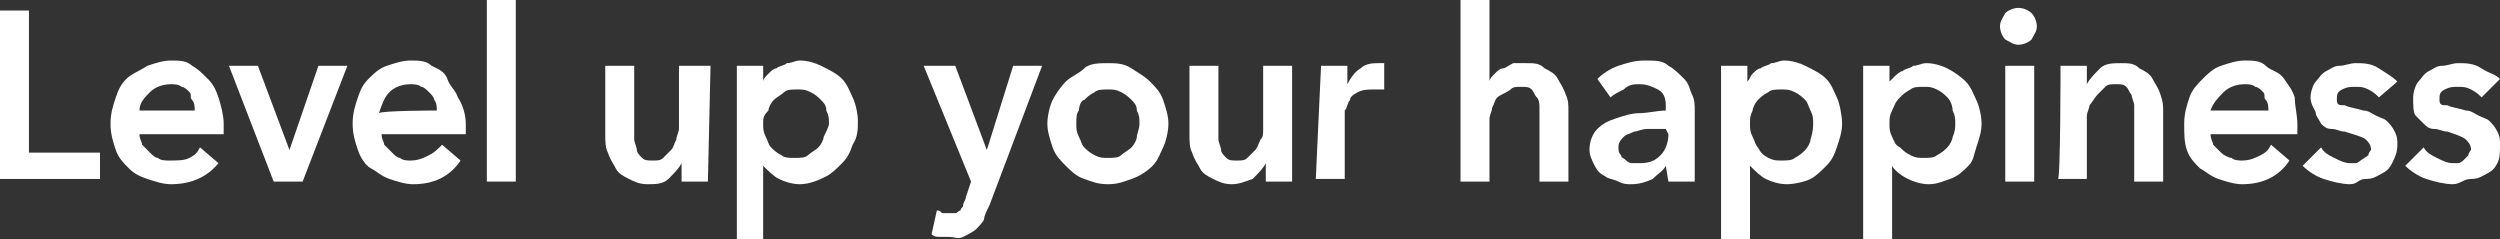 <?xml version="1.0" encoding="utf-8"?>
<!-- Generator: Adobe Illustrator 27.1.1, SVG Export Plug-In . SVG Version: 6.00 Build 0)  -->
<svg version="1.1" id="_レイヤー_2" xmlns="http://www.w3.org/2000/svg" xmlns:xlink="http://www.w3.org/1999/xlink" x="0px"
	 y="0px" viewBox="0 0 95 9.1" style="enable-background:new 0 0 95 9.1;" xml:space="preserve">
<rect x="0" y="0" width="95" height="9.1" fill="#333333" stroke="none"/>
<style type="text/css">
	.st0{fill:#FFFFFF;}
</style>
<g id="NoOLのコピー">
	<g>
		<path class="st0" d="M0,0.4h1.1v5.4h2.7v1H0V0.4z"/>
		<path class="st0" d="M8.5,4.7v0.2c0,0,0,0.1,0,0.2H5.3c0,0.2,0.1,0.3,0.1,0.4c0.1,0.1,0.2,0.2,0.3,0.3C5.8,5.9,5.9,6,6,6
			c0.1,0.1,0.3,0.1,0.4,0.1C6.8,6.1,7,6.1,7.2,6c0.2-0.1,0.3-0.2,0.4-0.4l0.7,0.6C7.9,6.7,7.3,7,6.5,7C6.2,7,5.9,6.9,5.6,6.8
			C5.3,6.7,5.1,6.6,4.9,6.4S4.5,6,4.4,5.7c-0.1-0.3-0.2-0.6-0.2-1s0.1-0.7,0.2-1S4.6,3.2,4.8,3C5,2.8,5.3,2.7,5.6,2.5
			c0.3-0.1,0.6-0.2,0.9-0.2c0.3,0,0.6,0,0.8,0.2C7.5,2.6,7.7,2.8,7.9,3c0.2,0.2,0.3,0.4,0.4,0.7C8.4,4,8.5,4.4,8.5,4.7L8.5,4.7z
			 M7.4,4.2c0-0.1,0-0.3-0.1-0.4S7.3,3.6,7.2,3.5S7,3.3,6.9,3.3C6.8,3.2,6.6,3.2,6.5,3.2c-0.3,0-0.6,0.1-0.8,0.3S5.3,3.9,5.3,4.2
			C5.3,4.2,7.4,4.2,7.4,4.2z"/>
		<path class="st0" d="M8.7,2.5h1.1L11,5.7h0l1.1-3.2h1.1l-1.7,4.4h-1.1C10.4,6.9,8.7,2.5,8.7,2.5z"/>
		<path class="st0" d="M17.7,4.7v0.2c0,0,0,0.1,0,0.2h-3.2c0,0.2,0.1,0.3,0.1,0.4c0.1,0.1,0.2,0.2,0.3,0.3C15,5.9,15.1,6,15.2,6
			c0.1,0.1,0.3,0.1,0.4,0.1c0.3,0,0.5-0.1,0.7-0.2s0.3-0.2,0.5-0.4l0.7,0.6c-0.4,0.6-1,0.9-1.8,0.9c-0.3,0-0.6-0.1-0.9-0.2
			c-0.3-0.1-0.5-0.3-0.7-0.4S13.7,6,13.6,5.7c-0.1-0.3-0.2-0.6-0.2-1s0.1-0.7,0.2-1S13.8,3.2,14,3c0.2-0.2,0.4-0.4,0.7-0.5
			c0.3-0.1,0.6-0.2,0.9-0.2c0.3,0,0.6,0,0.8,0.2c0.2,0.1,0.5,0.2,0.6,0.5s0.3,0.4,0.4,0.7C17.6,4,17.7,4.4,17.7,4.7L17.7,4.7z
			 M16.6,4.2c0-0.1,0-0.3-0.1-0.4c0-0.1-0.1-0.2-0.2-0.3s-0.2-0.2-0.3-0.2c-0.1-0.1-0.3-0.1-0.4-0.1c-0.3,0-0.6,0.1-0.8,0.3
			s-0.3,0.5-0.4,0.8C14.5,4.2,16.6,4.2,16.6,4.2z"/>
		<path class="st0" d="M18.5,0h1.1v6.9h-1.1V0z"/>
		<path class="st0" d="M26.9,6.9h-1V6.2h0c-0.1,0.2-0.3,0.4-0.5,0.6S24.9,7,24.6,7c-0.3,0-0.5-0.1-0.7-0.2c-0.2-0.1-0.4-0.2-0.5-0.4
			c-0.1-0.2-0.2-0.3-0.3-0.6c-0.1-0.2-0.1-0.4-0.1-0.7V2.5h1.1v2.4c0,0.1,0,0.3,0,0.4s0.1,0.3,0.1,0.4s0.1,0.2,0.2,0.3
			c0.1,0.1,0.2,0.1,0.4,0.1s0.3,0,0.4-0.1c0.1-0.1,0.2-0.2,0.3-0.3s0.1-0.2,0.2-0.4c0-0.1,0.1-0.3,0.1-0.4V2.5H27L26.9,6.9L26.9,6.9
			z"/>
		<path class="st0" d="M29,2.5v0.6h0c0-0.1,0.1-0.2,0.2-0.3s0.2-0.2,0.3-0.2c0.1-0.1,0.3-0.1,0.4-0.2c0.2,0,0.3-0.1,0.5-0.1
			c0.3,0,0.6,0.1,0.8,0.2C31.6,2.7,31.8,2.8,32,3s0.3,0.5,0.4,0.7s0.2,0.6,0.2,0.9s0,0.6-0.2,0.9c-0.1,0.3-0.2,0.5-0.4,0.7
			s-0.4,0.4-0.6,0.5S30.8,7,30.4,7c-0.3,0-0.6-0.1-0.8-0.2S29.2,6.5,29,6.3h0v2.8H28V2.5H29L29,2.5z M31.5,4.7c0-0.2,0-0.3-0.1-0.5
			c0-0.2-0.1-0.3-0.2-0.4c-0.1-0.1-0.2-0.2-0.4-0.3s-0.3-0.1-0.5-0.1c-0.2,0-0.4,0-0.5,0.1c-0.1,0.1-0.3,0.2-0.4,0.3
			c-0.1,0.1-0.2,0.3-0.2,0.4C29,4.4,29,4.5,29,4.7s0,0.3,0.1,0.5c0.1,0.2,0.1,0.3,0.2,0.4c0.1,0.1,0.2,0.2,0.4,0.3
			c0.1,0.1,0.3,0.1,0.5,0.1c0.2,0,0.4,0,0.5-0.1c0.1-0.1,0.3-0.2,0.4-0.3c0.1-0.1,0.2-0.3,0.2-0.4C31.4,5,31.5,4.8,31.5,4.7z"/>
		<path class="st0" d="M35.1,2.5h1.2l1.2,3.2h0l1-3.2h1.1l-2,5.3c-0.1,0.2-0.2,0.4-0.2,0.5s-0.2,0.3-0.3,0.4C37,8.8,36.8,8.9,36.6,9
			S36.3,9,36,9c-0.1,0-0.2,0-0.3,0c-0.1,0-0.2,0-0.3-0.1L35.6,8c0.1,0,0.1,0,0.2,0.1c0.1,0,0.1,0,0.2,0c0.1,0,0.2,0,0.3,0
			c0.1,0,0.1-0.1,0.2-0.1c0-0.1,0.1-0.1,0.1-0.2c0-0.1,0.1-0.2,0.1-0.3l0.2-0.6L35.1,2.5L35.1,2.5z"/>
		<path class="st0" d="M39.8,4.7c0-0.3,0.1-0.7,0.2-0.9s0.3-0.5,0.5-0.7c0.2-0.2,0.5-0.3,0.7-0.5s0.6-0.2,0.9-0.2s0.6,0,0.9,0.2
			s0.5,0.3,0.7,0.5s0.4,0.4,0.5,0.7c0.1,0.3,0.2,0.6,0.2,0.9s-0.1,0.7-0.2,0.9S44,6.1,43.8,6.3S43.3,6.7,43,6.8S42.5,7,42.1,7
			s-0.6-0.1-0.9-0.2s-0.5-0.3-0.7-0.5c-0.2-0.2-0.4-0.4-0.5-0.7C39.9,5.3,39.8,5,39.8,4.7z M40.9,4.7c0,0.2,0,0.3,0.1,0.5
			s0.1,0.3,0.2,0.4c0.1,0.1,0.2,0.2,0.4,0.3c0.2,0.1,0.3,0.1,0.5,0.1s0.4,0,0.5-0.1s0.3-0.2,0.4-0.3c0.1-0.1,0.2-0.3,0.2-0.4
			s0.1-0.3,0.1-0.5s0-0.3-0.1-0.5c0-0.2-0.1-0.3-0.2-0.4c-0.1-0.1-0.2-0.2-0.4-0.3s-0.3-0.1-0.5-0.1s-0.4,0-0.5,0.1
			c-0.2,0.1-0.3,0.2-0.4,0.3C41.1,3.8,41,4,41,4.2C40.9,4.3,40.9,4.5,40.9,4.7z"/>
		<path class="st0" d="M49.1,6.9h-1V6.2h0c-0.1,0.2-0.3,0.4-0.5,0.6C47.3,6.9,47.1,7,46.8,7c-0.3,0-0.5-0.1-0.7-0.2
			s-0.4-0.2-0.5-0.4c-0.1-0.2-0.2-0.3-0.3-0.6c-0.1-0.2-0.1-0.4-0.1-0.7V2.5h1.1v2.4c0,0.1,0,0.3,0,0.4s0.1,0.3,0.1,0.4
			s0.1,0.2,0.2,0.3c0.1,0.1,0.2,0.1,0.4,0.1s0.3,0,0.4-0.1c0.1-0.1,0.2-0.2,0.3-0.3s0.1-0.2,0.2-0.4C48,5.2,48,5.1,48,4.9V2.5h1.1
			L49.1,6.9L49.1,6.9z"/>
		<path class="st0" d="M50.2,2.5h1v0.7h0c0.1-0.2,0.3-0.5,0.5-0.6c0.2-0.2,0.5-0.2,0.7-0.2c0,0,0.1,0,0.1,0c0,0,0.1,0,0.1,0v1
			c-0.1,0-0.1,0-0.2,0c0,0-0.1,0-0.2,0c-0.2,0-0.4,0-0.6,0.1c-0.2,0.1-0.3,0.2-0.3,0.3c-0.1,0.1-0.1,0.3-0.2,0.4c0,0.1,0,0.2,0,0.3
			v2.3h-1.1L50.2,2.5L50.2,2.5z"/>
		<path class="st0" d="M58,2.4c0.3,0,0.5,0,0.7,0.2c0.2,0.1,0.4,0.2,0.5,0.4c0.1,0.2,0.2,0.3,0.3,0.6c0.1,0.2,0.1,0.4,0.1,0.6v2.7
			h-1.1V4.5c0-0.1,0-0.3,0-0.4c0-0.1,0-0.3-0.1-0.4s-0.1-0.2-0.2-0.3c-0.1-0.1-0.2-0.1-0.4-0.1s-0.3,0-0.4,0.1S57,3.6,56.9,3.7
			s-0.1,0.2-0.2,0.4c0,0.1-0.1,0.3-0.1,0.4v2.4h-1.1V0h1.1v3.1h0c0-0.1,0.1-0.2,0.2-0.3s0.2-0.2,0.3-0.2s0.2-0.1,0.4-0.2
			C57.7,2.4,57.8,2.4,58,2.4L58,2.4z"/>
		<path class="st0" d="M63.3,6.3L63.3,6.3c-0.1,0.2-0.3,0.3-0.5,0.5C62.6,6.9,62.3,7,62,7c-0.2,0-0.3,0-0.5-0.1S61.1,6.8,61,6.7
			c-0.2-0.1-0.3-0.2-0.4-0.4s-0.2-0.4-0.2-0.6c0-0.3,0.1-0.6,0.3-0.8c0.2-0.2,0.4-0.3,0.7-0.4c0.3-0.1,0.6-0.2,0.9-0.2
			c0.3,0,0.7-0.1,1-0.1V4c0-0.3-0.1-0.5-0.3-0.6c-0.2-0.1-0.4-0.2-0.7-0.2c-0.2,0-0.4,0-0.6,0.2c-0.2,0.1-0.4,0.2-0.5,0.3l-0.5-0.7
			c0.2-0.2,0.5-0.4,0.8-0.5c0.3-0.1,0.6-0.2,1-0.2c0.4,0,0.7,0,0.9,0.2C63.6,2.6,63.8,2.8,64,3s0.2,0.4,0.3,0.6s0.1,0.4,0.1,0.6v2.7
			h-1L63.3,6.3L63.3,6.3z M63.3,4.9h-0.2c-0.2,0-0.3,0-0.5,0c-0.2,0-0.4,0.1-0.5,0.1c-0.2,0.1-0.3,0.1-0.4,0.2
			c-0.1,0.1-0.2,0.2-0.2,0.4c0,0.1,0,0.2,0.1,0.3c0,0.1,0.1,0.1,0.2,0.2s0.2,0.1,0.2,0.1s0.2,0,0.3,0c0.4,0,0.6-0.1,0.8-0.3
			c0.2-0.2,0.3-0.5,0.3-0.8L63.3,4.9L63.3,4.9z"/>
		<path class="st0" d="M66.4,2.5v0.6h0c0.1-0.1,0.1-0.2,0.2-0.3s0.2-0.2,0.3-0.2c0.1-0.1,0.3-0.1,0.4-0.2c0.2,0,0.3-0.1,0.5-0.1
			c0.3,0,0.6,0.1,0.8,0.2C69,2.7,69.2,2.8,69.4,3s0.3,0.5,0.4,0.7S70,4.4,70,4.7s-0.1,0.6-0.2,0.9s-0.2,0.5-0.4,0.7S69,6.7,68.8,6.8
			S68.2,7,67.9,7c-0.3,0-0.6-0.1-0.8-0.2s-0.4-0.3-0.6-0.5h0v2.8h-1.1V2.5H66.4L66.4,2.5z M68.9,4.7c0-0.2,0-0.3-0.1-0.5
			c-0.1-0.2-0.1-0.3-0.2-0.4c-0.1-0.1-0.2-0.2-0.4-0.3c-0.2-0.1-0.3-0.1-0.5-0.1c-0.2,0-0.4,0-0.5,0.1c-0.2,0.1-0.3,0.2-0.4,0.3
			c-0.1,0.1-0.2,0.3-0.2,0.4c-0.1,0.2-0.1,0.3-0.1,0.5s0,0.3,0.1,0.5c0.1,0.2,0.1,0.3,0.2,0.4C66.9,5.8,67,5.9,67.2,6
			c0.2,0.1,0.3,0.1,0.5,0.1c0.2,0,0.4,0,0.5-0.1c0.2-0.1,0.3-0.2,0.4-0.3c0.1-0.1,0.2-0.3,0.2-0.4C68.9,5,68.9,4.8,68.9,4.7z"/>
		<path class="st0" d="M71.8,2.5v0.6h0C71.9,3,72,2.9,72,2.9s0.2-0.2,0.3-0.2c0.1-0.1,0.3-0.1,0.4-0.2c0.2,0,0.3-0.1,0.5-0.1
			c0.3,0,0.6,0.1,0.8,0.2c0.2,0.1,0.5,0.3,0.7,0.5s0.3,0.5,0.4,0.7s0.2,0.6,0.2,0.9s-0.1,0.6-0.2,0.9S75,6.1,74.8,6.3
			s-0.4,0.4-0.7,0.5S73.6,7,73.3,7c-0.3,0-0.6-0.1-0.8-0.2S72,6.5,71.9,6.3h0v2.8h-1.1V2.5H71.8L71.8,2.5z M74.3,4.7
			c0-0.2,0-0.3-0.1-0.5C74.2,4,74.1,3.8,74,3.7c-0.1-0.1-0.2-0.2-0.4-0.3c-0.2-0.1-0.3-0.1-0.5-0.1c-0.2,0-0.4,0-0.5,0.1
			c-0.2,0.1-0.3,0.2-0.4,0.3C72,3.9,72,4,71.9,4.2c-0.1,0.2-0.1,0.3-0.1,0.5s0,0.3,0.1,0.5C72,5.4,72,5.5,72.2,5.6
			c0.1,0.1,0.2,0.2,0.4,0.3c0.2,0.1,0.3,0.1,0.5,0.1c0.2,0,0.4,0,0.5-0.1c0.2-0.1,0.3-0.2,0.4-0.3c0.1-0.1,0.2-0.3,0.2-0.4
			C74.3,5,74.3,4.8,74.3,4.7z"/>
		<path class="st0" d="M76,1c0-0.2,0.1-0.3,0.2-0.5c0.1-0.1,0.3-0.2,0.5-0.2s0.4,0.1,0.5,0.2c0.1,0.1,0.2,0.3,0.2,0.5
			s-0.1,0.3-0.2,0.5c-0.1,0.1-0.3,0.2-0.5,0.2s-0.3-0.1-0.5-0.2C76.1,1.4,76,1.2,76,1z M76.2,2.5h1.1v4.4h-1.1V2.5z"/>
		<path class="st0" d="M78.3,2.5h1v0.7h0c0.1-0.2,0.3-0.4,0.5-0.6c0.2-0.2,0.5-0.2,0.8-0.2c0.3,0,0.5,0,0.7,0.2
			c0.2,0.1,0.4,0.2,0.5,0.4c0.1,0.2,0.2,0.3,0.3,0.6s0.1,0.4,0.1,0.6v2.7h-1.1V4.4c0-0.1,0-0.3,0-0.4c0-0.1-0.1-0.3-0.1-0.4
			c-0.1-0.1-0.1-0.2-0.2-0.3c-0.1-0.1-0.2-0.1-0.4-0.1s-0.3,0-0.4,0.1s-0.2,0.2-0.3,0.3S79.5,3.9,79.4,4c0,0.1-0.1,0.3-0.1,0.4v2.4
			h-1.1C78.3,6.9,78.3,2.5,78.3,2.5z"/>
		<path class="st0" d="M87.3,4.7v0.2c0,0,0,0.1,0,0.2H84c0,0.2,0.1,0.3,0.1,0.4c0.1,0.1,0.2,0.2,0.3,0.3S84.7,6,84.8,6
			c0.1,0.1,0.3,0.1,0.4,0.1c0.3,0,0.5-0.1,0.7-0.2s0.3-0.2,0.4-0.4l0.7,0.6c-0.4,0.6-1,0.9-1.8,0.9c-0.3,0-0.6-0.1-0.9-0.2
			c-0.3-0.1-0.5-0.3-0.7-0.4c-0.2-0.2-0.4-0.4-0.5-0.7C83,5.4,83,5.1,83,4.7s0.1-0.7,0.2-1s0.3-0.5,0.5-0.7c0.2-0.2,0.4-0.4,0.7-0.5
			c0.3-0.1,0.6-0.2,0.9-0.2c0.3,0,0.6,0,0.8,0.2s0.5,0.2,0.7,0.5s0.3,0.4,0.4,0.7C87.2,4,87.3,4.4,87.3,4.7L87.3,4.7z M86.2,4.2
			c0-0.1,0-0.3-0.1-0.4S86.1,3.6,86,3.5s-0.2-0.2-0.3-0.2c-0.1-0.1-0.3-0.1-0.4-0.1c-0.3,0-0.6,0.1-0.8,0.3S84.1,3.9,84,4.2H86.2z"
			/>
		<path class="st0" d="M90.4,3.7c-0.1-0.1-0.2-0.2-0.4-0.3s-0.3-0.1-0.5-0.1c-0.2,0-0.3,0-0.5,0.1s-0.2,0.2-0.2,0.4S88.9,4,89.1,4
			c0.2,0.1,0.4,0.1,0.7,0.2c0.2,0,0.3,0.1,0.5,0.2s0.3,0.1,0.4,0.2C90.8,4.7,90.9,4.8,91,5s0.1,0.3,0.1,0.5c0,0.3-0.1,0.5-0.2,0.7
			s-0.2,0.3-0.4,0.4c-0.2,0.1-0.3,0.2-0.6,0.2S89.6,7,89.3,7c-0.3,0-0.7-0.1-1-0.2c-0.3-0.1-0.6-0.3-0.8-0.5l0.7-0.7
			c0.1,0.2,0.3,0.3,0.5,0.4s0.4,0.2,0.6,0.2c0.1,0,0.2,0,0.2,0c0.1,0,0.2-0.1,0.2-0.1S90,5.9,90,5.9c0-0.1,0.1-0.2,0.1-0.2
			c0-0.2-0.1-0.3-0.2-0.4S89.4,5.1,89.1,5c-0.2,0-0.3-0.1-0.5-0.1s-0.3-0.1-0.4-0.2C88.1,4.5,88,4.4,88,4.3S87.8,4,87.8,3.7
			c0-0.2,0.1-0.5,0.2-0.6s0.2-0.3,0.4-0.4c0.2-0.1,0.3-0.2,0.5-0.2c0.2,0,0.4-0.1,0.6-0.1c0.3,0,0.6,0,0.9,0.2s0.5,0.3,0.7,0.5
			L90.4,3.7L90.4,3.7z"/>
		<path class="st0" d="M94.3,3.7c-0.1-0.1-0.2-0.2-0.4-0.3s-0.3-0.1-0.5-0.1c-0.2,0-0.3,0-0.5,0.1s-0.2,0.2-0.2,0.4S92.8,4,93,4
			c0.2,0.1,0.4,0.1,0.7,0.2c0.2,0,0.3,0.1,0.5,0.2s0.3,0.1,0.4,0.2c0.1,0.1,0.2,0.2,0.3,0.4S95,5.3,95,5.5C95,5.8,95,6,94.9,6.2
			s-0.2,0.3-0.4,0.4c-0.2,0.1-0.3,0.2-0.6,0.2S93.5,7,93.2,7c-0.3,0-0.7-0.1-1-0.2c-0.3-0.1-0.6-0.3-0.8-0.5l0.7-0.7
			c0.1,0.2,0.3,0.3,0.5,0.4s0.4,0.2,0.6,0.2c0.1,0,0.2,0,0.2,0c0.1,0,0.2-0.1,0.2-0.1s0.1-0.1,0.2-0.2c0-0.1,0.1-0.2,0.1-0.2
			c0-0.2-0.1-0.3-0.2-0.4S93.3,5.1,93,5c-0.2,0-0.3-0.1-0.5-0.1s-0.3-0.1-0.4-0.2c-0.1-0.1-0.2-0.2-0.3-0.3S91.7,4,91.7,3.7
			c0-0.2,0.1-0.5,0.2-0.6s0.2-0.3,0.4-0.4c0.2-0.1,0.3-0.2,0.5-0.2c0.2,0,0.4-0.1,0.6-0.1c0.3,0,0.6,0,0.9,0.2S94.8,2.8,95,3
			L94.3,3.7L94.3,3.7z"/>
	</g>
</g>
</svg>

